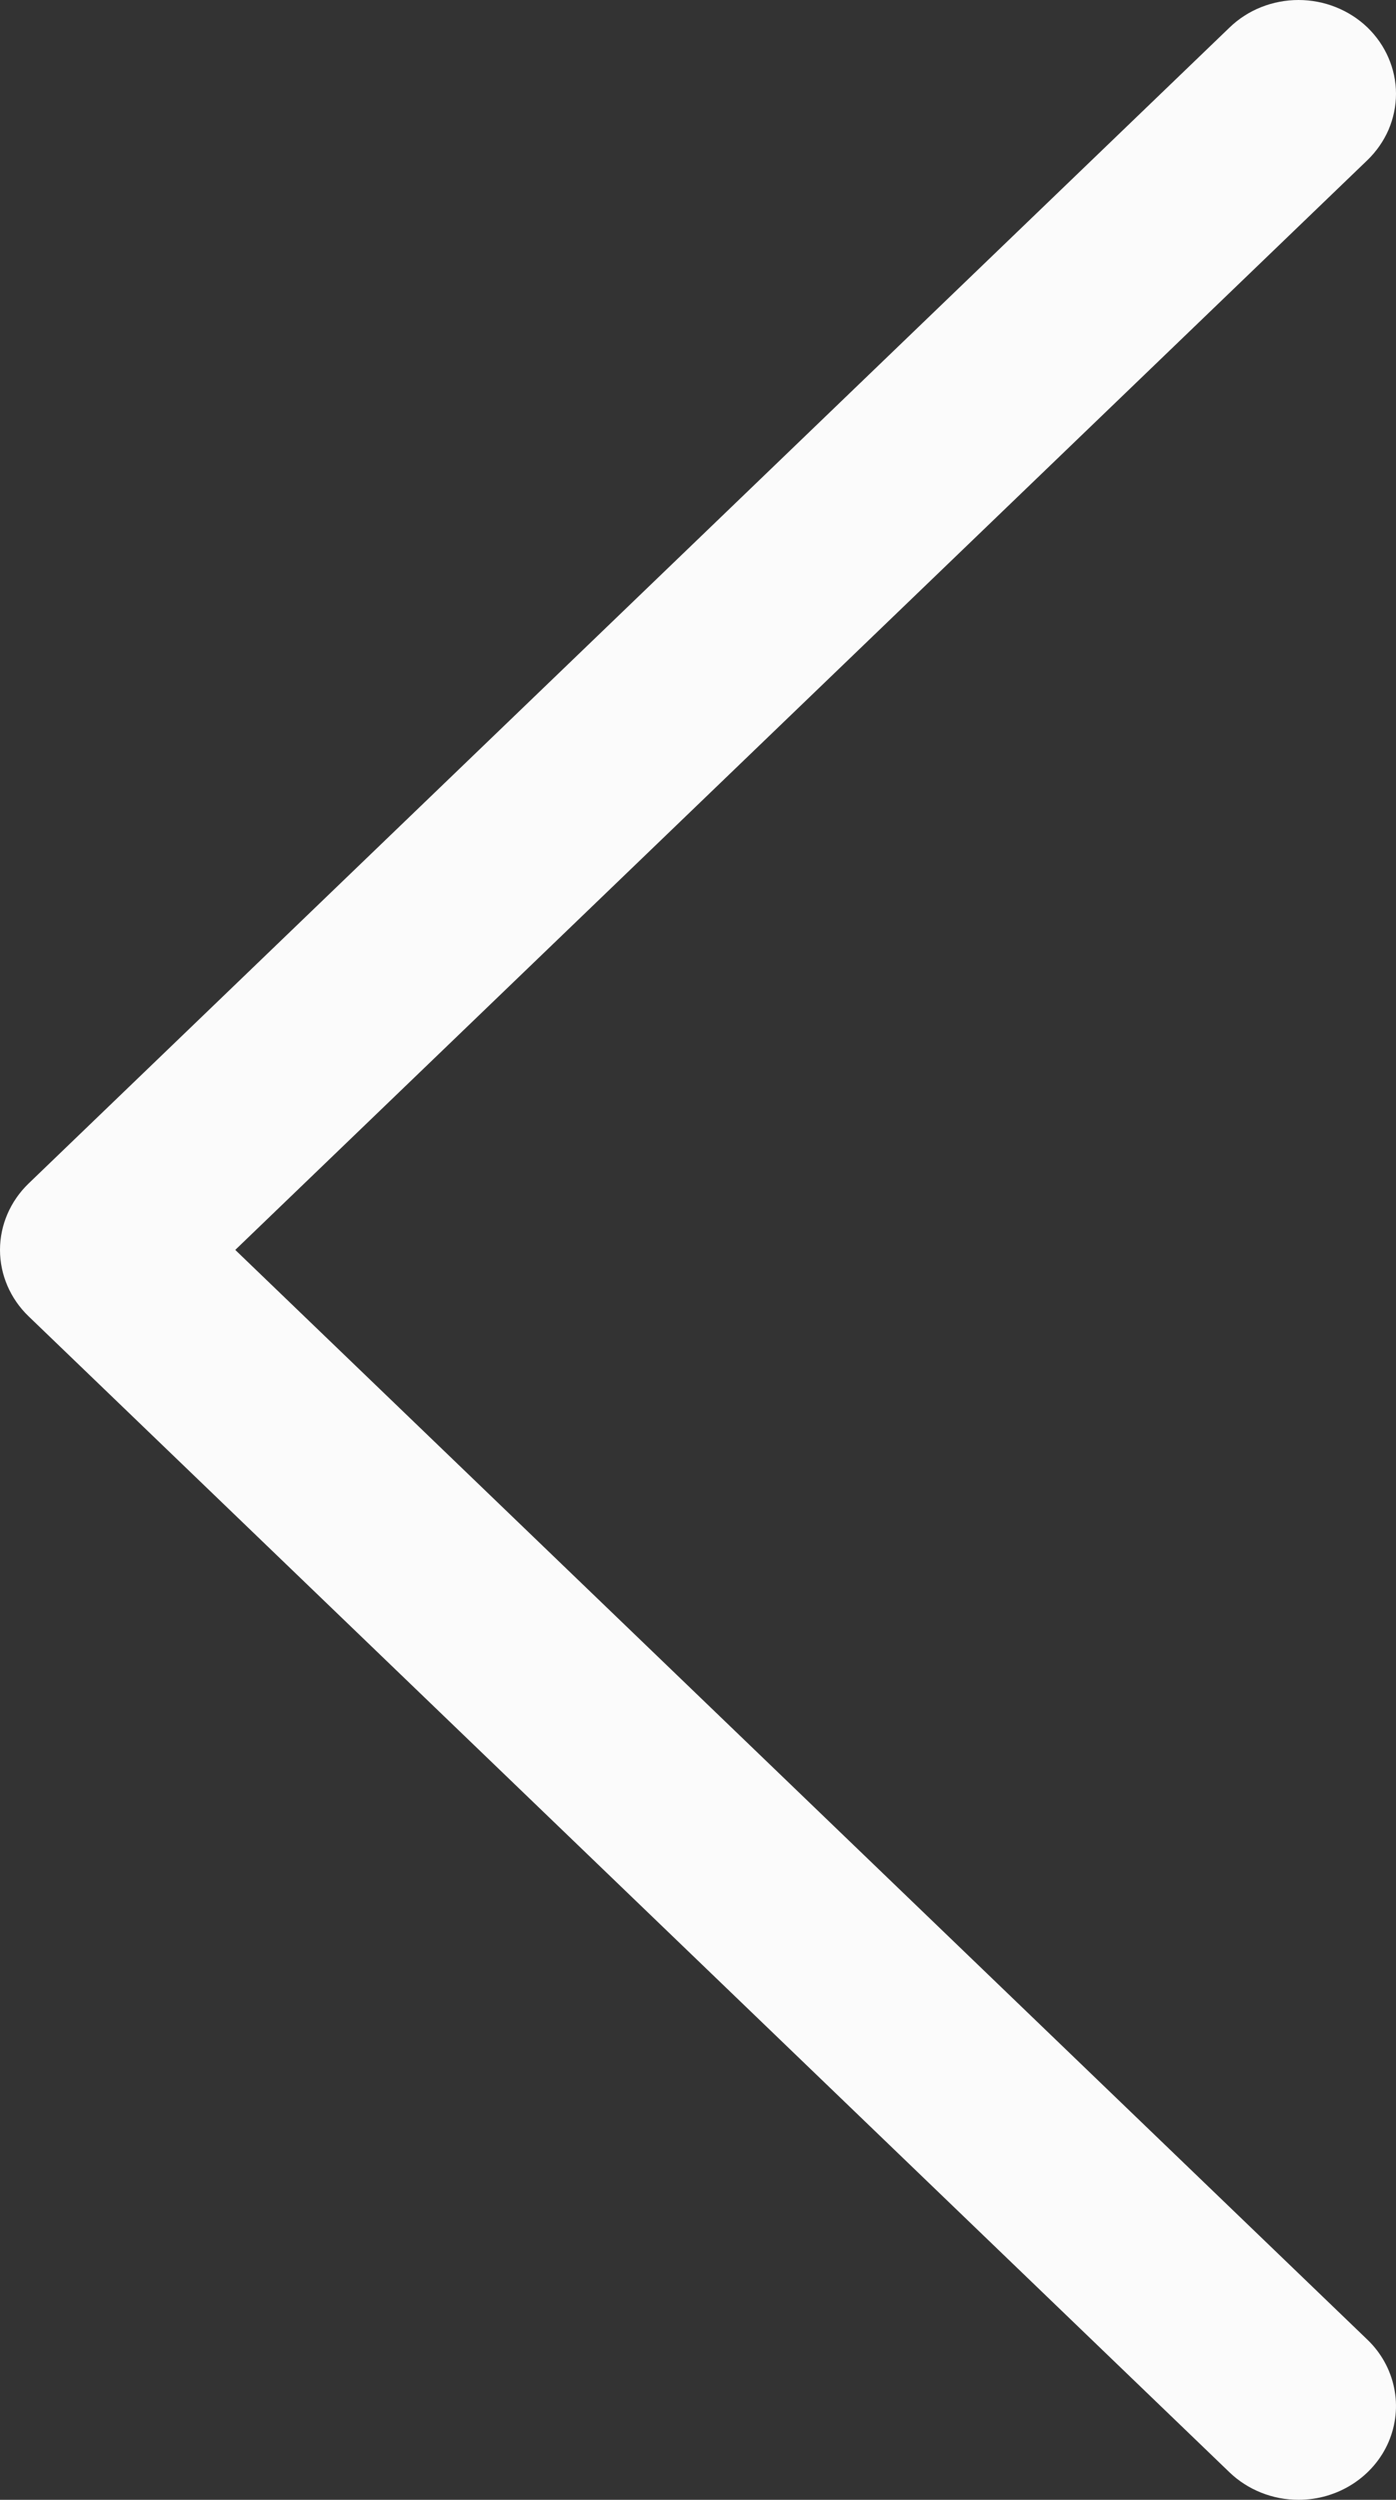 <svg width="19" height="34" viewBox="0 0 19 34" fill="none" xmlns="http://www.w3.org/2000/svg">
<rect x="0" y="0" width="19" height="34" fill="#333333" stroke="none"/>
<path d="M17.673 34C17.499 34 17.326 33.967 17.166 33.903C17.005 33.839 16.858 33.745 16.735 33.627L0.388 17.902C0.14 17.663 -3.03156e-06 17.338 -2.97242e-06 17C-2.91328e-06 16.662 0.14 16.338 0.388 16.098L16.735 0.374C16.858 0.255 17.004 0.161 17.165 0.097C17.326 0.033 17.499 4.2584e-05 17.673 3.12547e-06C17.847 -3.6333e-05 18.02 0.033 18.18 0.097C18.341 0.161 18.488 0.255 18.611 0.373C18.734 0.492 18.832 0.633 18.898 0.787C18.965 0.942 19 1.108 19 1.275C19 1.443 18.965 1.609 18.899 1.764C18.832 1.918 18.734 2.059 18.611 2.178L3.202 17L18.611 31.822C18.797 32 18.923 32.228 18.974 32.475C19.026 32.723 18.999 32.979 18.899 33.213C18.799 33.446 18.628 33.645 18.41 33.785C18.192 33.925 17.936 34 17.673 34Z" fill="#FBFBFB"/>
</svg>
